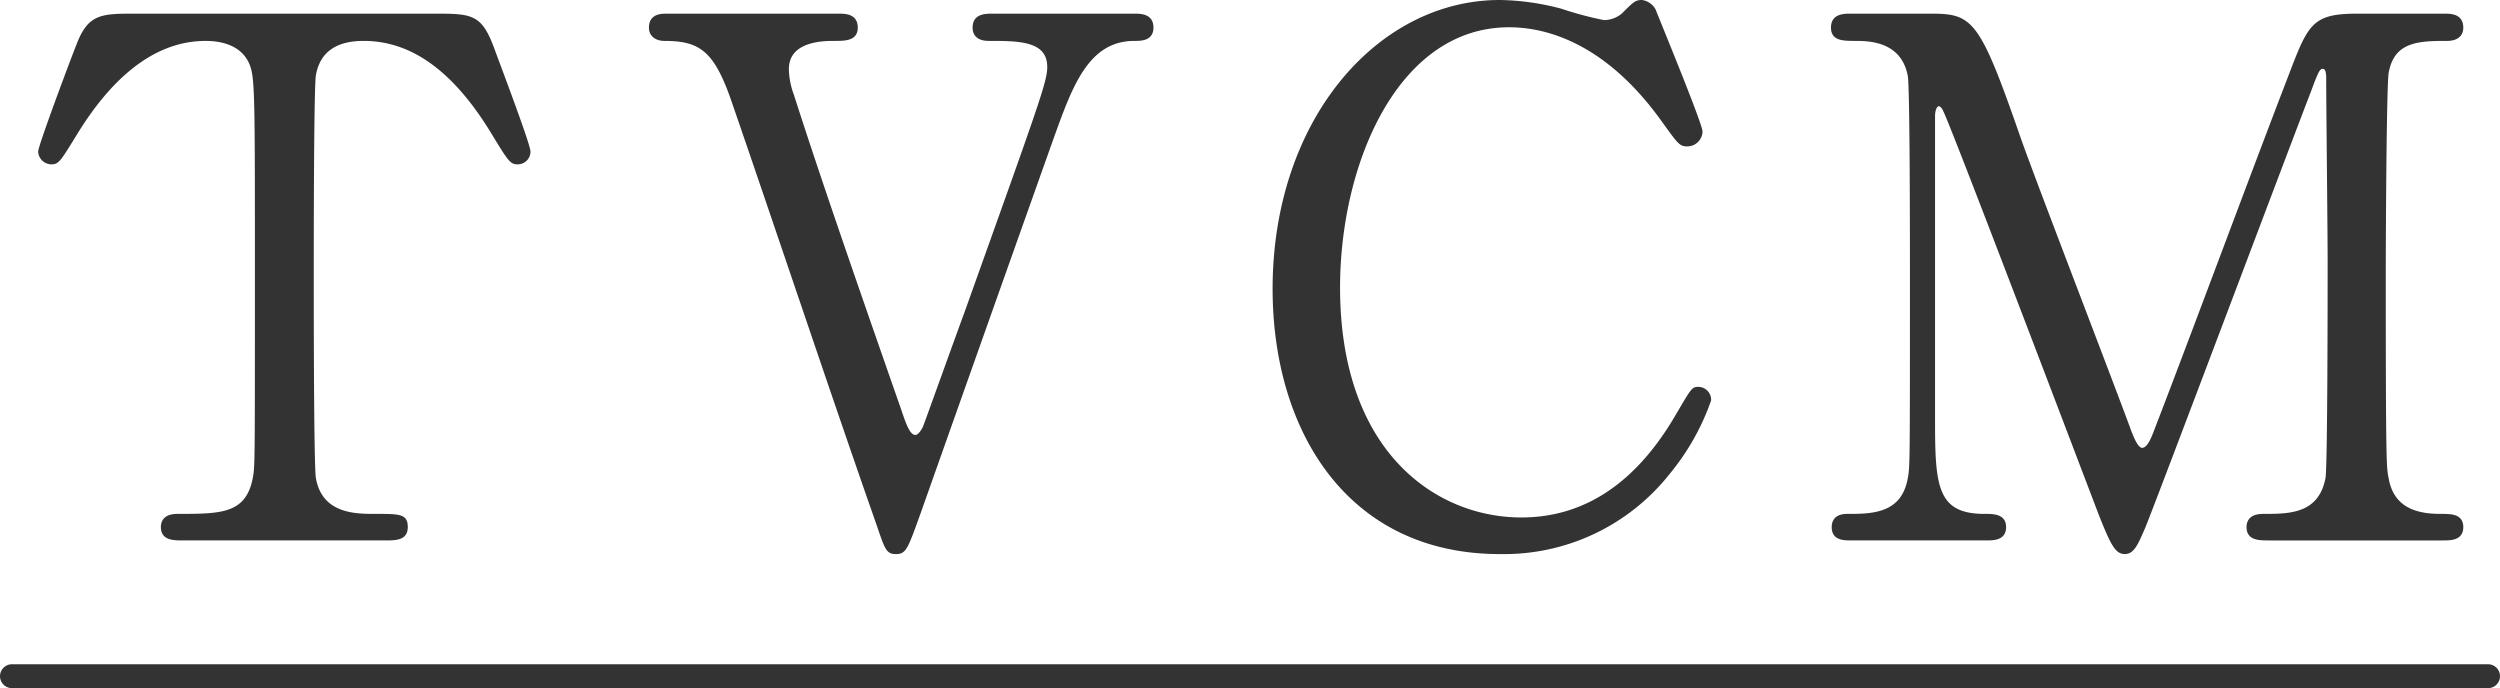 <svg xmlns="http://www.w3.org/2000/svg" width="209" height="57.53" viewBox="0 0 209 57.53"><path data-name="パス 7462" d="M11.44 1.29c-3 0-3.96 0-4.92 2.52-.48 1.2-3.18 8.4-3.18 8.88a.974.974 0 0 0 .96.9c.54 0 .66-.24 2.1-2.58 2.46-3.96 6-7.74 10.8-7.74 1.62 0 3.24.54 3.84 2.16.42 1.14.42 2.76.42 17.58 0 15.96 0 16.02-.18 16.98-.6 3.12-2.82 3.12-6.36 3.12-.36 0-1.32 0-1.32.96s.9.96 1.74.96h16.8c.96 0 1.8 0 1.8-.96s-.48-.96-2.7-.96c-1.62 0-4.44-.06-4.98-3.12-.18-1.02-.18-14.88-.18-16.56 0-2.52 0-16.08.18-17.16.36-2.04 1.8-3 4.14-3 4.08 0 7.62 2.58 10.8 7.8 1.38 2.28 1.56 2.52 2.04 2.52a.923.923 0 0 0 .96-.9c0-.6-2.58-7.38-3.06-8.7-1.02-2.7-1.74-2.7-4.98-2.7Zm44.34 0c-.48 0-1.38 0-1.38 1.02 0 .66.54.96 1.14.96 3.06 0 4.32.9 5.82 5.34 3.36 9.72 8.58 25.32 12 35.04.78 2.28.84 2.52 1.56 2.52s.84-.36 1.92-3.36c3.12-8.82 8.1-22.86 11.22-31.62 1.5-4.14 2.88-7.92 6.78-7.92.54 0 1.44 0 1.44-.96 0-1.02-.9-1.02-1.56-1.02H83.08c-.72 0-1.62 0-1.62 1.02 0 .96.96.96 1.26.96 2.46 0 4.98 0 4.98 2.34 0 1.26-.72 3.18-6.96 20.64-.3.78-3.36 9.3-3.42 9.42-.06.18-.42.84-.78.84-.54 0-.84-.72-1.32-2.16-3.06-8.76-6.6-18.9-9-26.4a6.58 6.58 0 0 1-.42-2.16c0-2.46 2.94-2.52 3.9-2.52s1.86 0 1.86-.96c0-1.02-.9-1.02-1.56-1.02ZM137.26.15c-.48 0-.6.12-1.56 1.08a2.473 2.473 0 0 1-1.62.6 29.217 29.217 0 0 1-3.6-.96 20.809 20.809 0 0 0-5.1-.72c-10.14 0-18.84 9.96-18.84 24 0 11.76 6.18 22.02 18.84 22.02a17.5 17.5 0 0 0 14.1-6.66 19.835 19.835 0 0 0 3.42-6.06.936.936 0 0 0-.9-.96c-.48 0-.48.06-1.86 2.4-3.96 6.72-8.76 8.52-12.96 8.52-7.14 0-15.3-5.46-15.3-19.38 0-10.38 4.86-21.9 14.28-21.9 2.52 0 7.86.84 12.96 8.04 1.26 1.74 1.38 1.92 1.92 1.92a1.125 1.125 0 0 0 1.14-1.08c0-.66-3.9-10.08-3.9-10.14a1.379 1.379 0 0 0-1.02-.72ZM166 45.03c.66 0 1.56 0 1.56-.96s-.9-.96-1.68-.96c-4.26 0-4.26-2.76-4.26-8.46V9.75c0-.72.24-1.02.48-1.02s.48.42.48.48c.48.78 10.98 28.44 13.02 33.78 1.02 2.58 1.38 3.18 2.04 3.18s.96-.72 1.56-2.1c.78-1.86 12.48-32.94 13.86-36.48.66-1.8.78-1.98 1.14-1.98.42 0 .42.66.42.96 0 2.16.12 12.78.12 15.18s0 17.22-.18 18.24c-.6 3.12-3.18 3.12-5.28 3.12-.36 0-1.32 0-1.32.96s.9.96 1.74.96h14.52c.66 0 1.56 0 1.56-.96s-.84-.96-1.8-.96c-2.16 0-4.02-.66-4.44-3.12-.18-.9-.24-1.02-.24-17.1 0-2.88.06-15.6.24-16.8.48-2.76 2.64-2.82 5.04-2.82.18 0 1.2 0 1.2-.96 0-1.02-.9-1.02-1.5-1.02h-7.08c-3.84 0-4.08.72-5.82 5.28-3.12 8.1-7.92 21.06-11.04 29.16-.3.78-.66 1.86-1.26 1.86-.48 0-.84-1.02-1.02-1.44-1.26-3.48-7.86-20.58-9.24-24.48-3.6-10.38-4.02-10.38-7.8-10.38h-6.18c-.72 0-1.62 0-1.62 1.02 0 .96.84.96 1.98.96 1.32 0 3.9.18 4.44 3.06.18 1.02.18 13.86.18 16.68 0 15.96 0 16.02-.18 16.98-.54 3.12-3.18 3.12-5.16 3.12-.3 0-1.2 0-1.2.96s.84.96 1.56.96Z" fill="#333" stroke="#333" stroke-width=".3"/><path data-name="線 355" d="M1 56.53h207" fill="none" stroke="#333" stroke-linecap="round" stroke-width="2"/></svg>